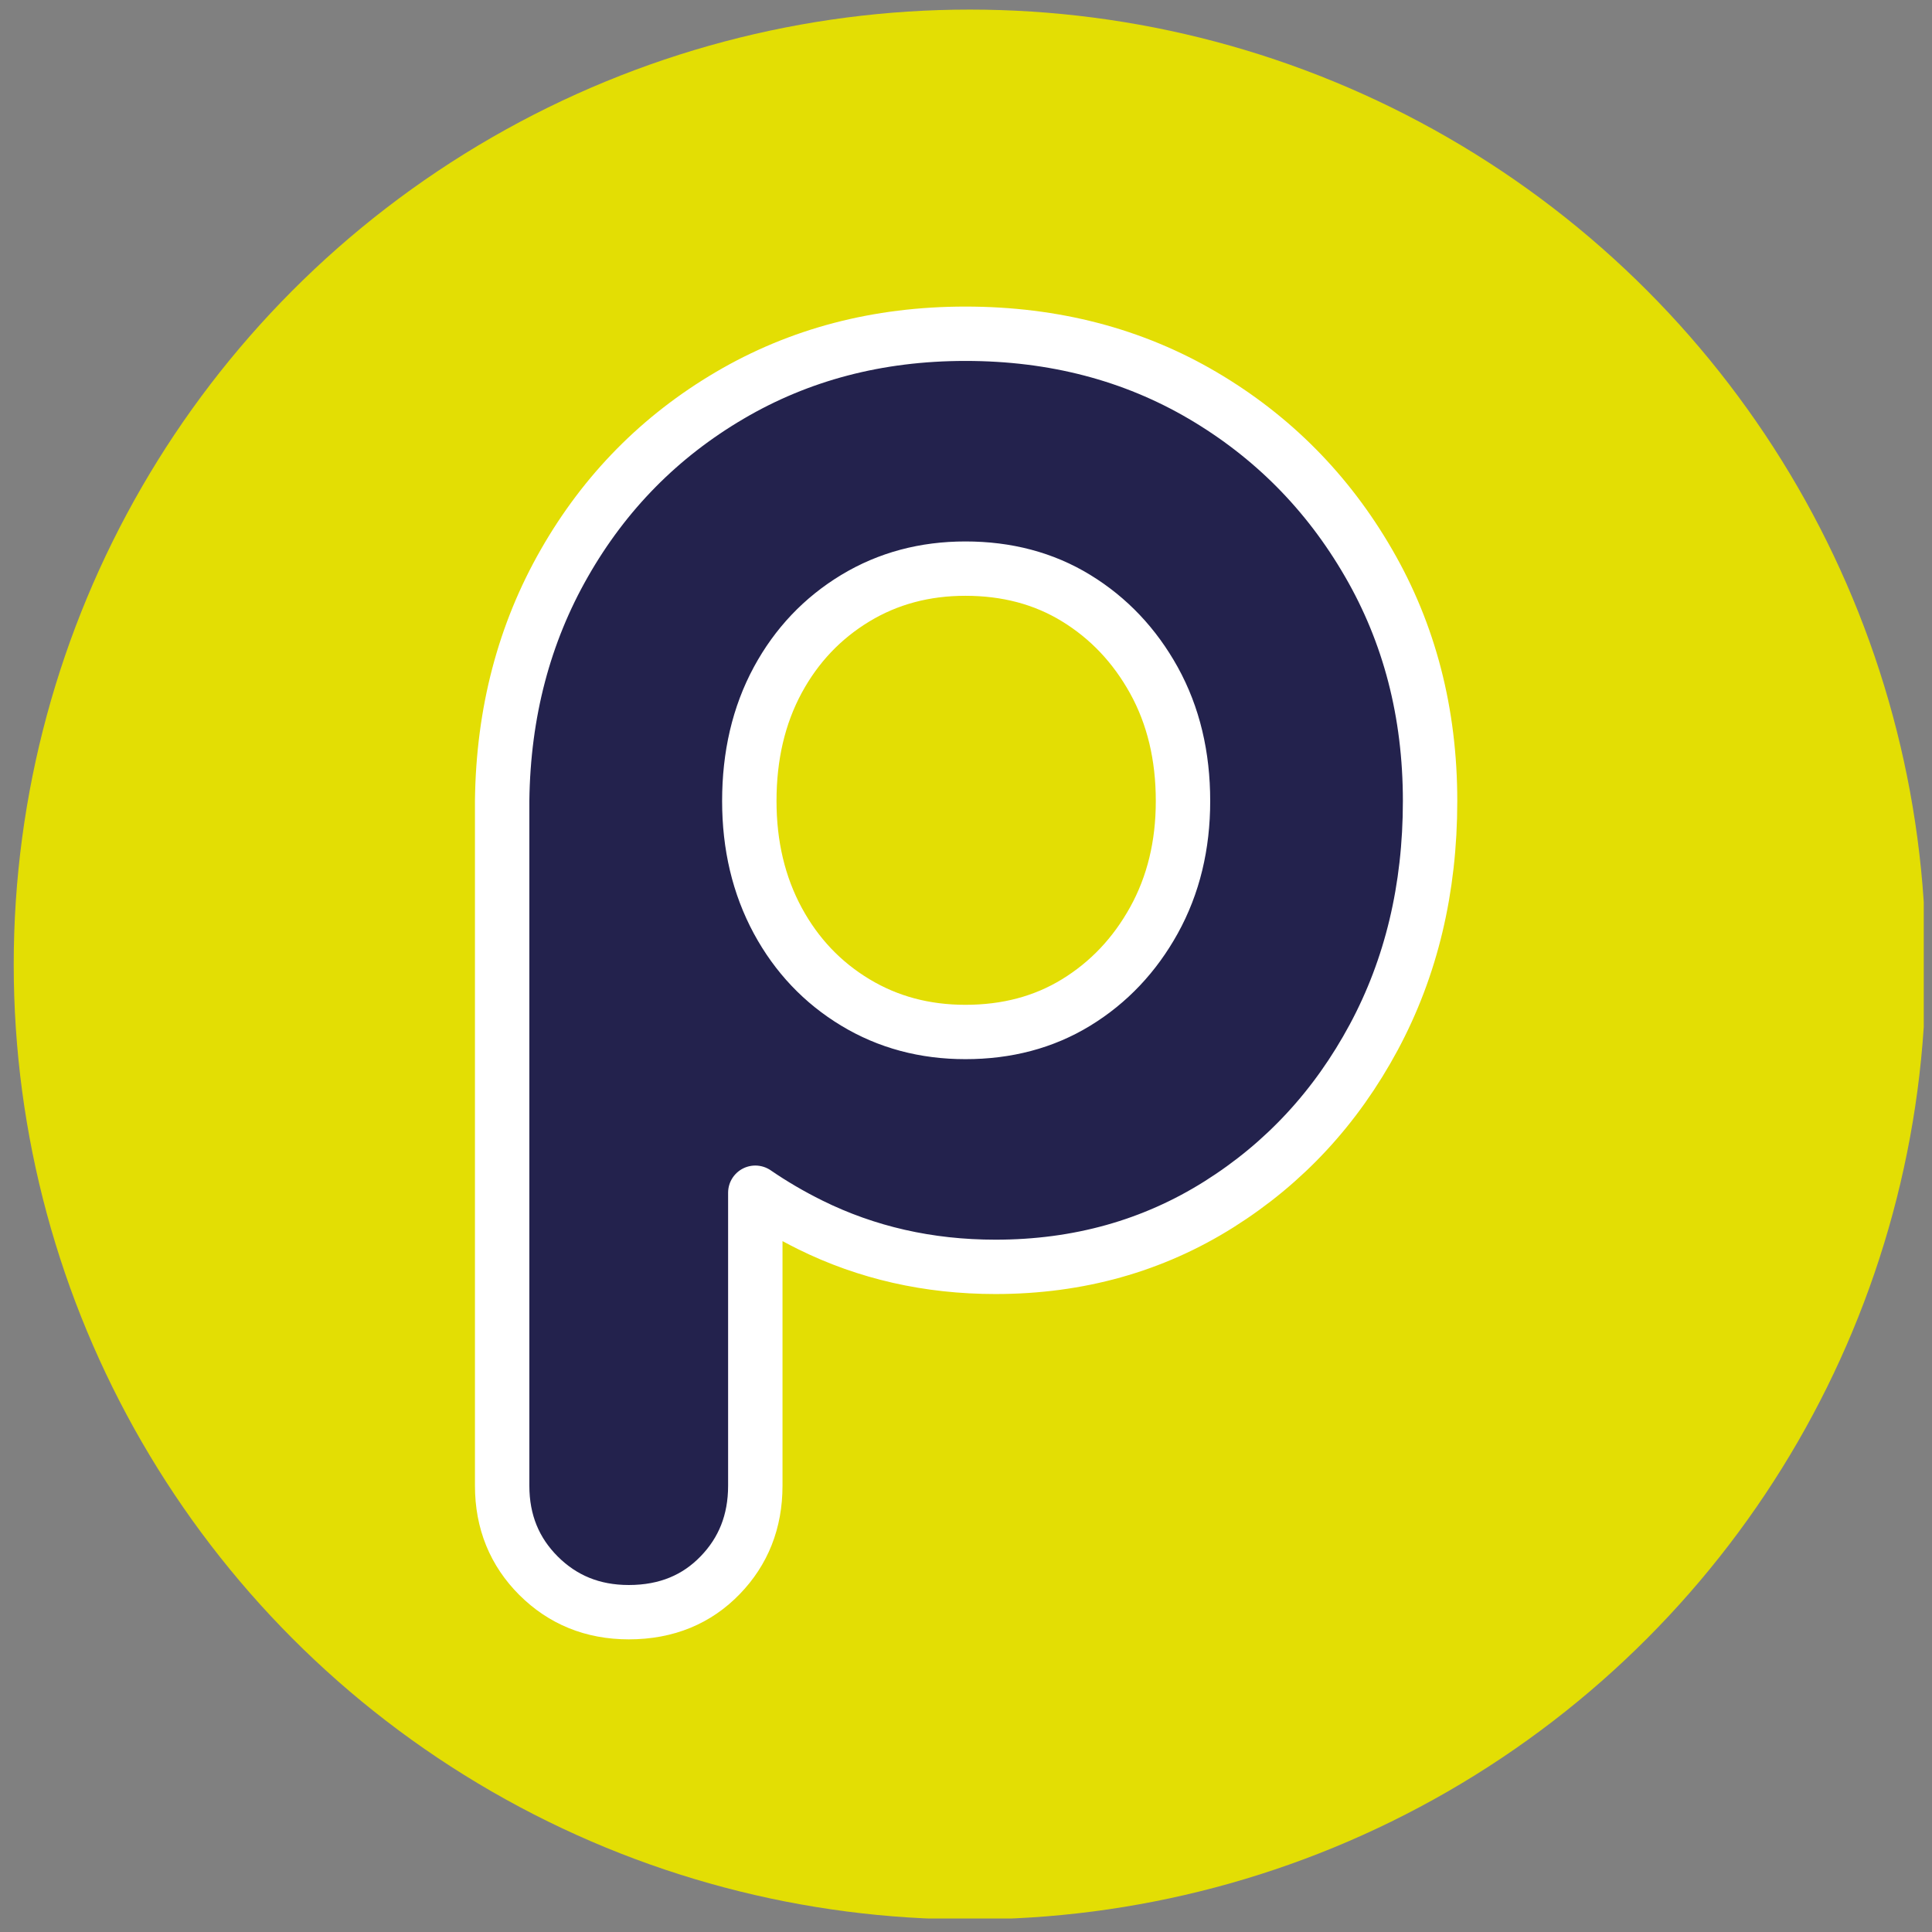 <?xml version="1.0" encoding="UTF-8" standalone="no"?>
<!DOCTYPE svg PUBLIC "-//W3C//DTD SVG 1.1//EN" "http://www.w3.org/Graphics/SVG/1.1/DTD/svg11.dtd">
<svg width="100%" height="100%" viewBox="0 0 97 97" version="1.1" xmlns="http://www.w3.org/2000/svg" xmlns:xlink="http://www.w3.org/1999/xlink" xml:space="preserve" xmlns:serif="http://www.serif.com/" style="fill-rule:evenodd;clip-rule:evenodd;stroke-linejoin:round;stroke-miterlimit:2;">
    <rect x="0" y="0" width="97" height="97" fill="#808080" stroke="none"/>
    <g transform="matrix(1,0,0,1,-8862,-371)">
        <g id="favicon" transform="matrix(0.29,0,0,0.317,6313.24,271.37)">
            <rect x="8790.88" y="315.673" width="331.005" height="302.471" style="fill:none;"/>
            <clipPath id="_clip1">
                <rect x="8790.88" y="315.673" width="331.005" height="302.471"/>
            </clipPath>
            <g clip-path="url(#_clip1)">
                <g transform="matrix(1.345,0,0,1.229,5367.91,-2722.61)">
                    <circle cx="2668.26" cy="2595.33" r="123.061" style="fill:rgb(227,222,4);"/>
                </g>
                <g transform="matrix(1.383,0,0,1.264,3445.83,-11621.7)">
                    <path d="M3942.05,9645.04C3937.5,9645.04 3933.76,9643.47 3930.76,9640.48C3927.76,9637.48 3926.2,9633.74 3926.2,9629.19L3926.2,9543.4L3926.2,9543.33C3926.34,9532.29 3928.96,9522.39 3933.99,9513.59C3939.05,9504.72 3945.95,9497.72 3954.68,9492.58C3963.39,9487.45 3973.22,9484.85 3984.19,9484.85C3995.29,9484.85 4005.18,9487.46 4013.89,9492.58C4022.6,9497.71 4029.53,9504.7 4034.65,9513.56C4039.77,9522.39 4042.36,9532.33 4042.36,9543.4C4042.36,9554.42 4039.99,9564.27 4035.32,9572.98C4030.59,9581.8 4024.12,9588.78 4015.93,9593.94C4007.67,9599.14 3998.35,9601.77 3987.95,9601.77C3979.55,9601.77 3971.82,9600 3964.77,9596.51C3962.35,9595.31 3960.06,9593.97 3957.89,9592.48L3957.89,9629.19C3957.89,9633.71 3956.38,9637.42 3953.5,9640.4C3950.6,9643.41 3946.82,9645.04 3942.05,9645.04ZM3984.19,9572.34C3989.36,9572.34 3993.99,9571.13 3998.04,9568.65C4002.14,9566.14 4005.38,9562.7 4007.79,9558.35C4010.24,9553.92 4011.43,9548.93 4011.43,9543.4C4011.43,9537.76 4010.24,9532.71 4007.79,9528.27C4005.38,9523.92 4002.14,9520.48 3998.04,9517.97C3993.99,9515.49 3989.36,9514.28 3984.19,9514.28C3979.11,9514.28 3974.51,9515.5 3970.4,9517.99C3966.28,9520.49 3963.05,9523.9 3960.71,9528.22C3958.3,9532.68 3957.14,9537.75 3957.14,9543.4C3957.14,9548.95 3958.31,9553.95 3960.71,9558.4C3963.05,9562.72 3966.28,9566.14 3970.4,9568.63C3974.51,9571.12 3979.11,9572.34 3984.19,9572.34Z" style="fill:rgb(35,34,77);stroke:white;stroke-width:6.81px;"/>
                </g>
            </g>
        </g>
    </g>
</svg>
